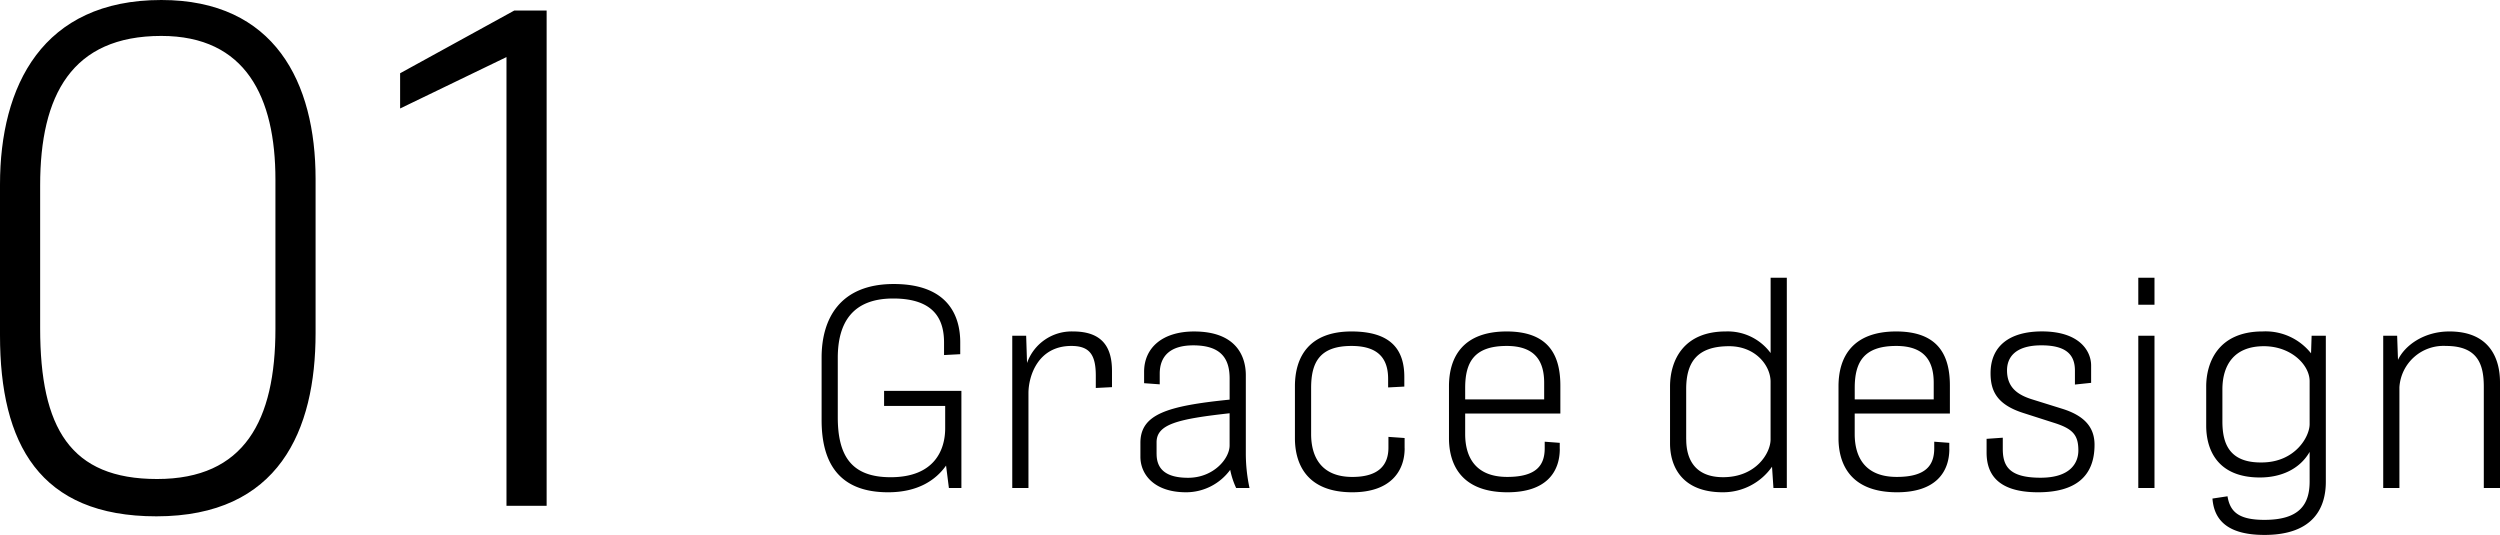 <svg xmlns="http://www.w3.org/2000/svg" width="422.332" height="90.362" viewBox="0 0 422.332 90.362">
  <g id="グループ_516" data-name="グループ 516" transform="translate(-193.948 -1117.558)">
    <path id="パス_3019" data-name="パス 3019" d="M64.26-29.155V-55.216c0-16.3-6.9-30.226-26.061-30.226-20.111,0-27.251,14.518-27.251,31.178V-28.8c0,18.326,6.664,30.583,26.418,30.583C58.072,1.785,64.26-12.733,64.26-29.155Zm-46.529-.833V-54.145c0-15.232,5.355-25.228,20.468-25.228,14.28,0,19.278,10.353,19.278,24.276v25.228c0,15.47-5.236,25.347-19.992,25.347C22.848-4.522,17.731-13.09,17.731-29.988ZM78.54-73.066v5.95L96.509-75.8V0h6.783V-83.657H97.818Z" transform="translate(183 1203)"/>
    <path id="パス_3020" data-name="パス 3020" d="M14.3-13.872h10.32v3.792c0,3.6-1.776,8.256-9.216,8.256-6.528,0-8.928-3.5-8.928-10.128V-21.984c0-5.952,2.5-10.032,9.36-10.032,7.248,0,8.592,3.888,8.592,7.44v2.112l2.736-.144v-2.016c0-4.512-2.112-9.84-11.232-9.84S3.744-28.56,3.744-22.032v10.56C3.744-4.272,6.672.72,14.976.72c5.04,0,8.064-2.064,9.792-4.512L25.248,0H27.36V-16.416H14.3ZM38.688,0V-16.032c0-2.784,1.536-7.968,7.248-7.968,3.12,0,4.128,1.536,4.128,5.04V-16.9L52.8-17.04v-2.736c0-3.84-1.488-6.672-6.576-6.672a7.981,7.981,0,0,0-7.776,5.328L38.3-25.728H35.952V0ZM76.032,0a27.867,27.867,0,0,1-.624-5.952v-13.1c0-3.216-1.632-7.392-8.736-7.392-5.328,0-8.448,2.736-8.448,6.816v1.92l2.64.192V-19.3c0-3.072,1.872-4.8,5.664-4.8,4.9,0,6.144,2.448,6.144,5.616v3.552C62.16-13.872,57.6-12.48,57.6-7.632V-5.28c0,2.928,2.256,6,7.728,6a9.234,9.234,0,0,0,7.44-3.792A13.505,13.505,0,0,0,73.776,0Zm-15.7-5.76V-7.728c0-3.072,3.648-3.936,12.336-4.9V-7.2c0,2.256-2.736,5.472-7.008,5.472C61.872-1.728,60.336-3.216,60.336-5.76Zm41.9-.96V-8.448L99.5-8.64v1.824c0,2.832-1.536,4.944-6.1,4.944-5.184,0-6.96-3.312-6.96-7.248V-16.9c0-4.32,1.44-7.1,6.816-7.1,4.7,0,6.192,2.3,6.192,5.568v1.44l2.736-.144v-1.632c0-4.512-2.16-7.68-8.928-7.68-7.008,0-9.552,4.128-9.552,9.264V-8.4c0,3.936,1.68,9.12,9.7,9.12C99.792.72,102.24-2.784,102.24-6.72Zm26.208.1V-7.632L125.9-7.824v1.1c0,2.832-1.344,4.848-6.336,4.848-5.328,0-7.1-3.312-7.1-7.248v-3.456h16.08v-4.7c0-4.8-1.68-9.168-9.072-9.168-7.2,0-9.744,4.128-9.744,9.264V-8.4c0,3.936,1.68,9.12,9.888,9.12C126.144.72,128.448-2.688,128.448-6.624ZM112.464-16.9c0-4.32,1.488-7.1,7.008-7.1,4.992,0,6.336,2.784,6.336,6.24v2.784H112.464ZM164.3-3.6l.24,3.6H166.8V-35.52h-2.736V-22.8a8.988,8.988,0,0,0-7.584-3.648c-7.1,0-9.408,4.848-9.408,9.312v9.6c0,3.792,1.92,8.256,8.928,8.256A10.09,10.09,0,0,0,164.3-3.6Zm-14.5-4.608v-8.5c0-4.464,1.776-7.248,7.248-7.248,4.464,0,7.008,3.264,7.008,6v9.744c0,2.3-2.448,6.384-8.016,6.384C151.344-1.824,149.808-4.8,149.808-8.208Zm44.448,1.584V-7.632l-2.544-.192v1.1c0,2.832-1.344,4.848-6.336,4.848-5.328,0-7.1-3.312-7.1-7.248v-3.456h16.08v-4.7c0-4.8-1.68-9.168-9.072-9.168-7.2,0-9.744,4.128-9.744,9.264V-8.4c0,3.936,1.68,9.12,9.888,9.12C191.952.72,194.256-2.688,194.256-6.624ZM178.272-16.9c0-4.32,1.488-7.1,7.008-7.1,4.992,0,6.336,2.784,6.336,6.24v2.784H178.272Zm40.512,9.6c0-2.736-1.44-4.8-5.328-6.048l-5.232-1.632c-2.448-.768-4.224-2.016-4.224-4.9,0-2.112,1.3-4.224,5.808-4.224,4.128,0,5.664,1.536,5.664,4.272v2.352l2.736-.288v-2.928c0-2.448-1.968-5.76-8.3-5.76-5.52,0-8.688,2.5-8.688,7.056,0,2.928,1.008,5.28,5.52,6.72l5.088,1.632c3.264,1.008,4.224,2.064,4.224,4.7,0,2.064-1.3,4.608-6.384,4.608-5.376,0-6.384-2.016-6.384-4.9V-8.5l-2.736.192V-6c0,3.072,1.3,6.72,8.688,6.72C215.568.72,218.784-1.968,218.784-7.3ZM228.912-30.96v-4.56h-2.736v4.56Zm0,30.96V-25.728h-2.736V0ZM255.36-22.752a9.811,9.811,0,0,0-8.16-3.7c-7.632,0-9.552,5.376-9.552,9.312v6.624c0,3.888,1.776,8.736,9.072,8.736,3.552,0,6.72-1.392,8.4-4.32V-1.1c0,3.936-1.776,6.48-7.632,6.48-4.272,0-5.808-1.3-6.24-3.984l-2.544.384c.24,3.12,1.968,6.144,8.784,6.144,8.5,0,10.368-4.848,10.368-8.976V-25.728h-2.4ZM240.384-11.28v-5.376c0-3.984,1.872-7.3,7.008-7.3,4.608,0,7.728,3.168,7.728,5.9V-10.8c0,2.16-2.448,6.384-7.92,6.48C241.344-4.176,240.384-7.776,240.384-11.28ZM270.288,0V-17.04A7.46,7.46,0,0,1,278.16-24c5.472,0,6.384,3.264,6.384,6.912V0h2.736V-17.856c0-3.984-1.728-8.592-8.544-8.592-4.416,0-7.584,2.448-8.688,4.8l-.144-4.08h-2.352V0Z" transform="translate(329 1200)"/>
  </g>
</svg>
